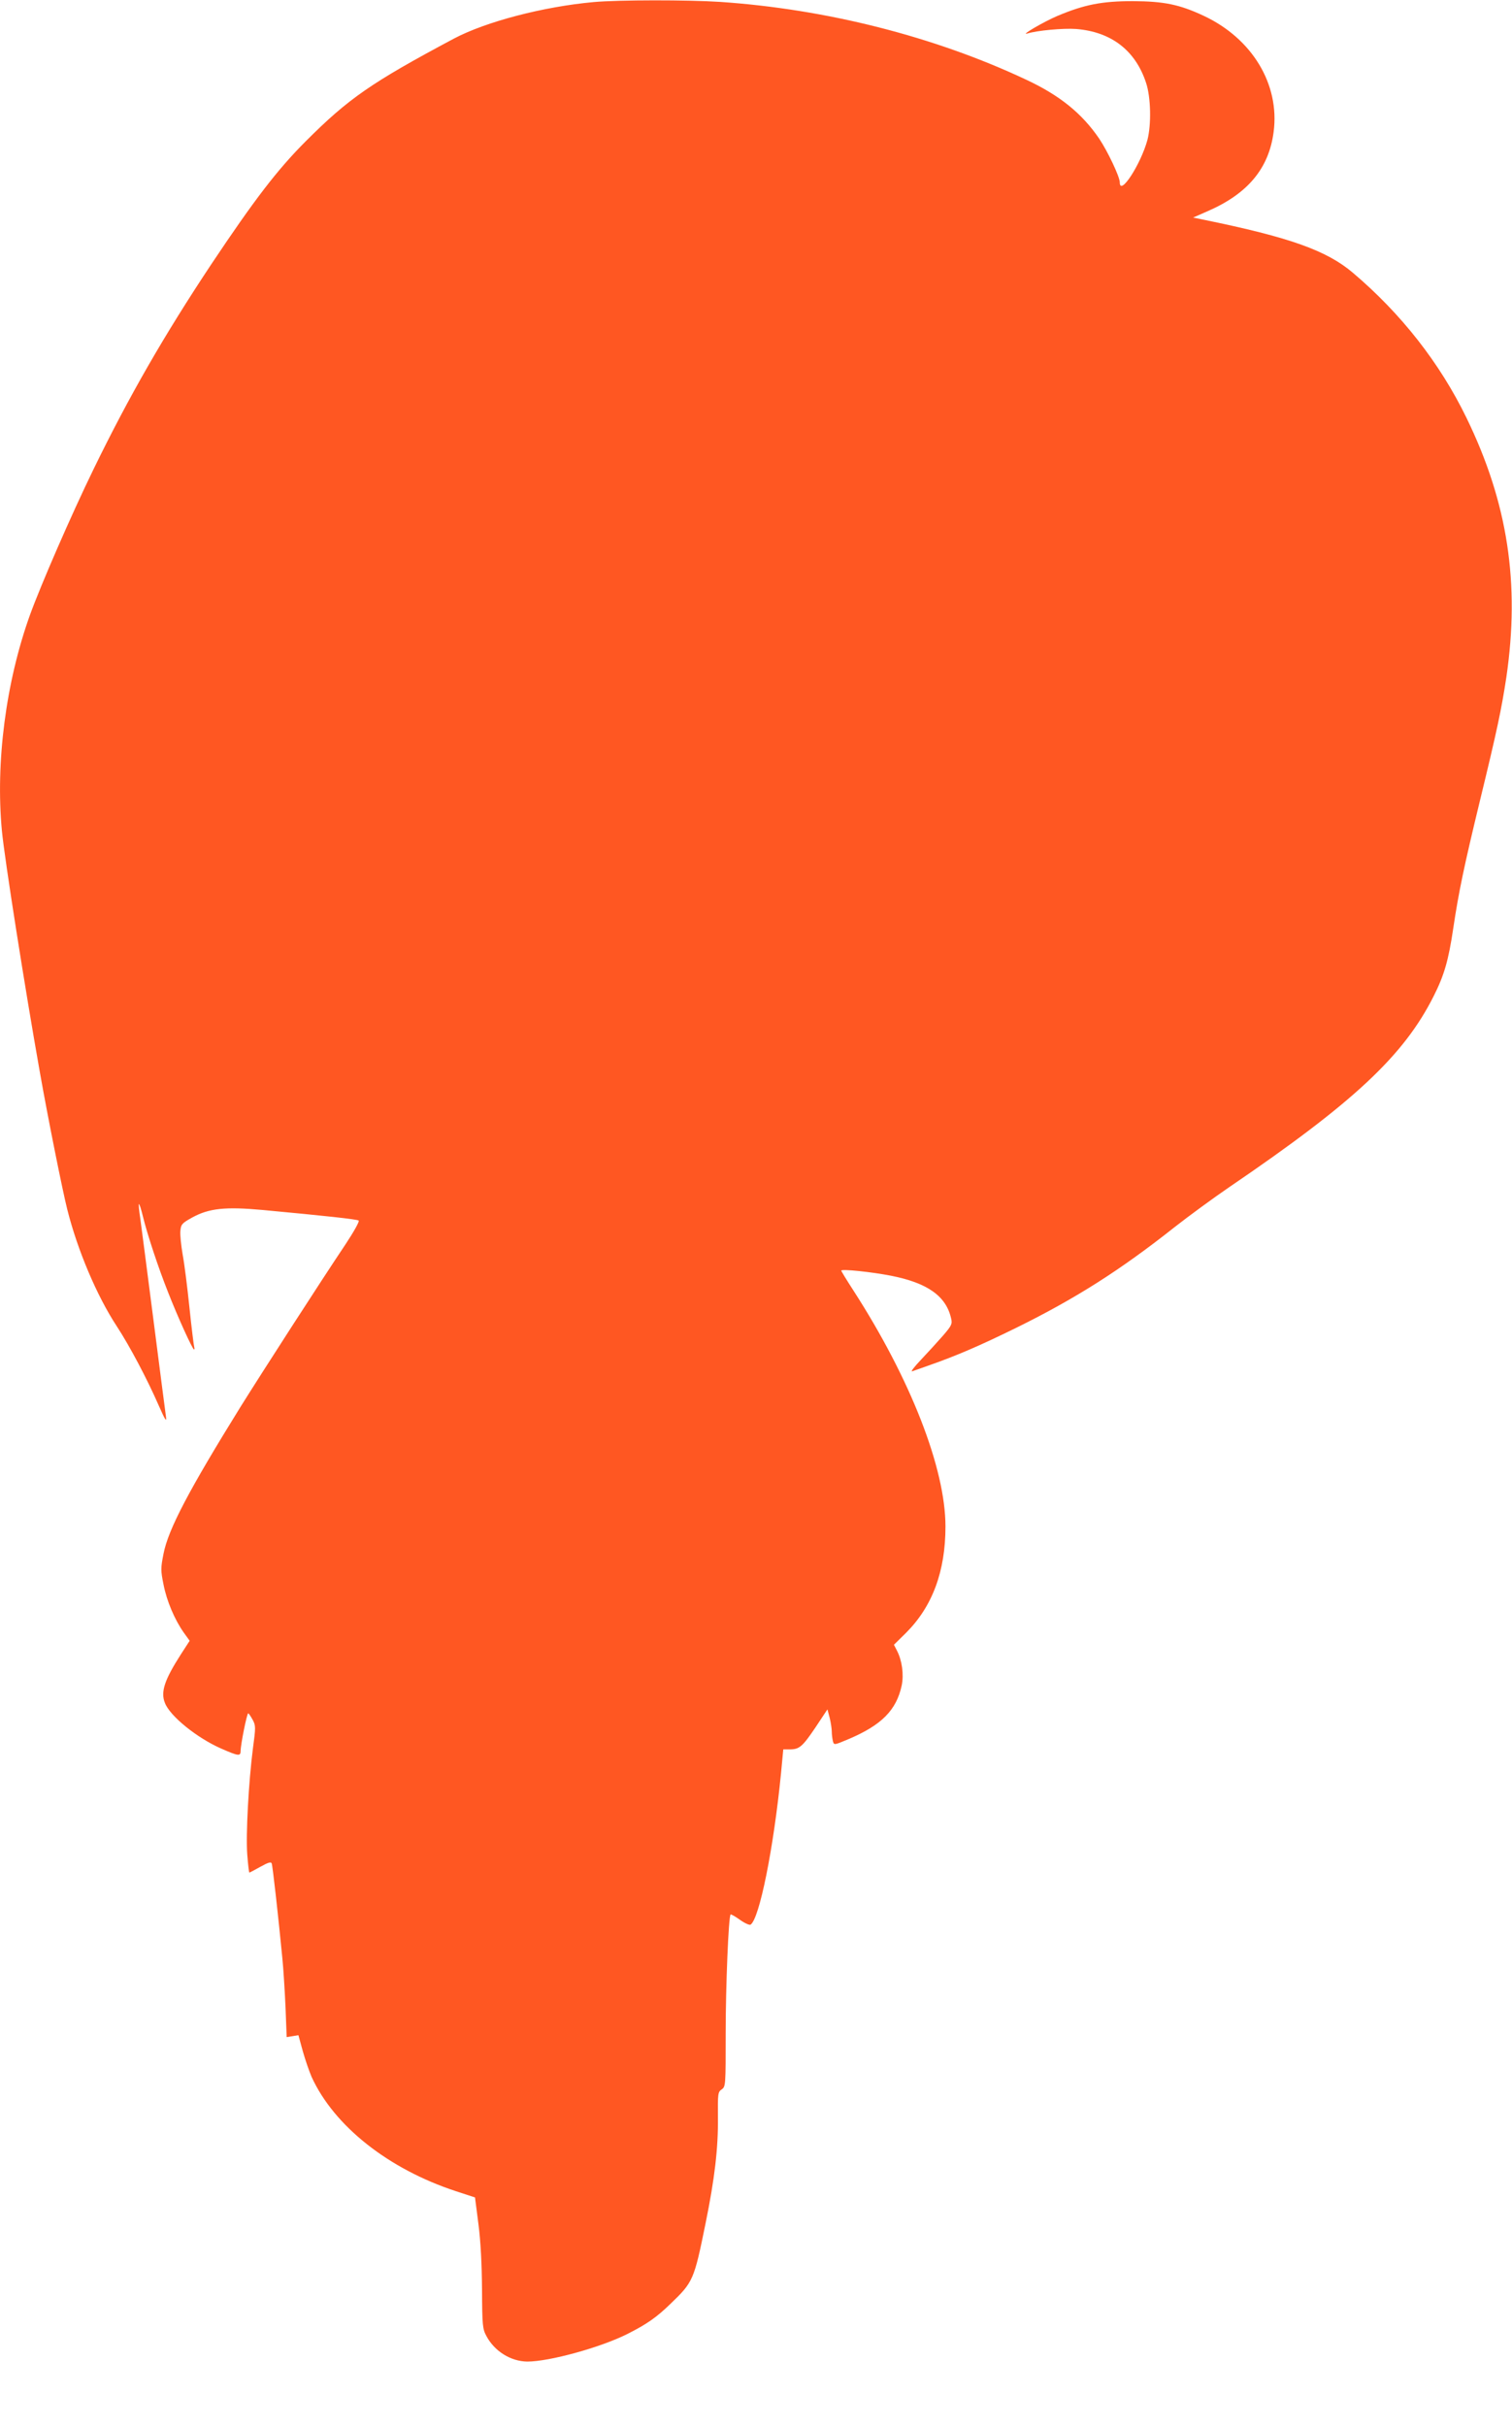 <?xml version="1.0" standalone="no"?>
<!DOCTYPE svg PUBLIC "-//W3C//DTD SVG 20010904//EN"
 "http://www.w3.org/TR/2001/REC-SVG-20010904/DTD/svg10.dtd">
<svg version="1.0" xmlns="http://www.w3.org/2000/svg"
 width="798pt" height="1280pt" viewBox="0 0 798 1280"
 preserveAspectRatio="xMidYMid meet">
<g transform="translate(0,1280) scale(0.1,-0.1)"
fill="#ff5722" stroke="none">
<path d="M3133 12789 c-265 -24 -568 -103 -738 -193 -435 -232 -555 -315 -781
-541 -150 -150 -271 -308 -498 -648 -251 -378 -435 -698 -622 -1082 -118 -242
-278 -610 -336 -770 -127 -354 -182 -776 -148 -1138 14 -148 122 -833 200
-1272 43 -244 120 -627 145 -726 54 -215 156 -456 261 -616 70 -107 162 -282
221 -417 35 -79 43 -92 39 -61 -3 22 -33 252 -66 510 -33 259 -65 501 -70 539
-6 38 -9 71 -7 73 3 2 12 -27 21 -64 24 -98 81 -270 133 -401 50 -128 129
-302 137 -302 3 0 3 6 1 13 -2 6 -14 100 -25 207 -11 107 -27 234 -36 281 -8
47 -14 103 -12 124 3 35 8 41 62 71 89 49 175 58 372 40 332 -31 499 -49 507
-56 5 -5 -27 -61 -70 -126 -132 -197 -442 -678 -555 -859 -272 -439 -380 -644
-405 -773 -15 -75 -15 -89 0 -162 17 -88 59 -186 107 -254 l31 -43 -46 -71
c-86 -134 -108 -198 -85 -256 26 -70 170 -186 298 -242 91 -40 102 -41 102
-12 0 33 33 198 40 198 3 0 13 -15 23 -33 17 -31 17 -40 2 -151 -23 -179 -38
-456 -30 -561 4 -52 9 -95 11 -95 2 0 29 14 59 31 41 23 56 27 59 17 5 -12 35
-280 56 -498 6 -58 13 -175 17 -262 l6 -156 31 5 31 5 23 -84 c13 -46 34 -107
47 -137 119 -259 405 -485 761 -602 l101 -33 18 -140 c12 -92 18 -213 19 -346
1 -190 3 -208 23 -245 43 -81 129 -134 216 -135 116 0 386 74 529 146 101 51
153 87 226 158 121 116 125 126 186 426 48 235 67 398 65 558 -1 125 0 135 20
148 21 15 21 22 21 296 0 249 15 616 26 627 2 2 24 -10 49 -28 25 -18 50 -29
56 -26 47 30 122 403 161 798 l12 127 34 0 c51 0 67 14 136 116 l63 95 12 -45
c6 -25 11 -57 11 -73 0 -15 3 -38 6 -50 6 -21 6 -21 82 11 175 74 253 153 281
283 12 58 2 132 -25 184 l-16 31 64 63 c139 139 208 324 208 561 0 306 -184
778 -487 1247 -35 54 -63 100 -63 103 0 10 161 -7 263 -27 193 -38 291 -108
317 -226 7 -28 2 -38 -43 -90 -28 -32 -80 -89 -116 -127 -36 -38 -57 -65 -46
-61 11 4 49 17 85 30 151 53 267 103 465 200 312 154 547 303 835 531 74 58
205 154 290 212 654 445 919 692 1077 1007 55 109 78 188 103 357 29 194 57
327 140 670 92 378 114 483 140 653 73 496 8 922 -210 1370 -141 290 -345 550
-600 766 -139 118 -335 187 -784 279 l-59 12 75 33 c213 92 325 226 350 419
33 251 -113 493 -370 613 -126 59 -208 76 -372 77 -163 0 -257 -18 -399 -78
-69 -29 -200 -105 -159 -93 49 16 191 29 258 24 185 -15 313 -113 369 -285 25
-75 28 -219 7 -300 -35 -129 -146 -300 -146 -224 0 29 -64 164 -109 231 -91
133 -208 228 -386 311 -485 228 -1055 372 -1615 410 -169 11 -534 11 -667 -1z"/>
</g>
</svg>
